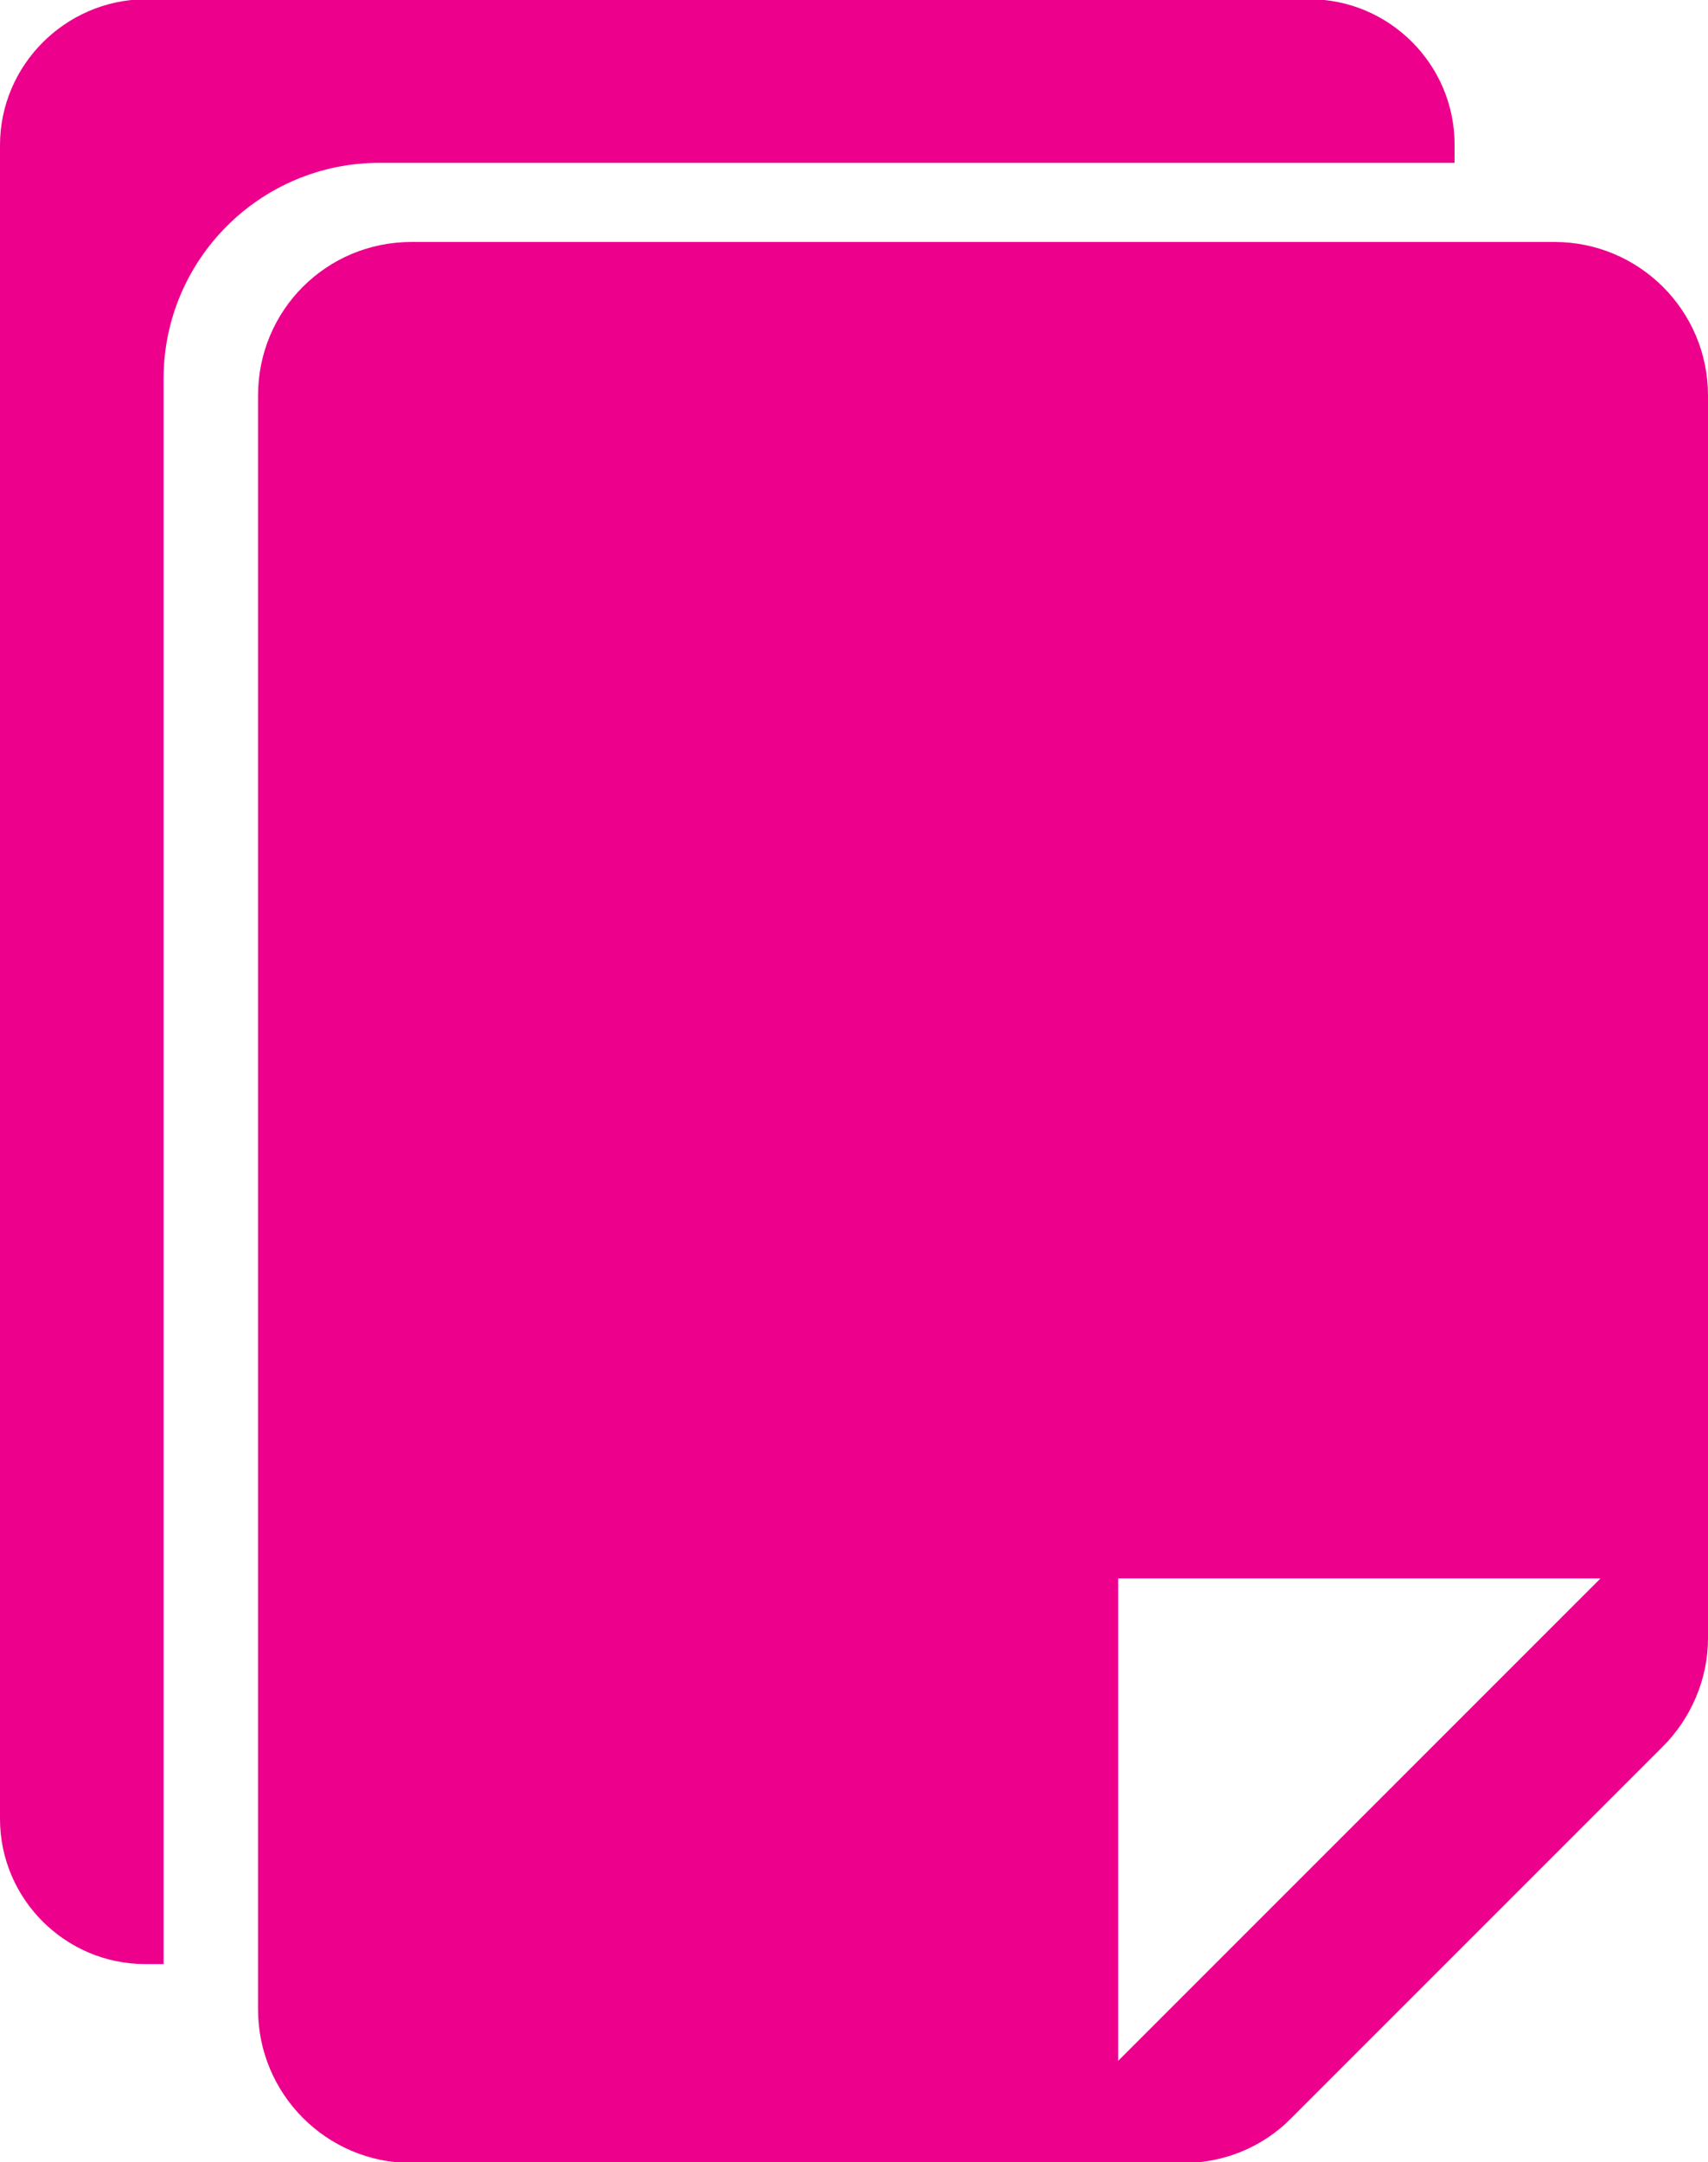 <?xml version="1.0" encoding="UTF-8"?>
<svg id="Layer_1" data-name="Layer 1" xmlns="http://www.w3.org/2000/svg" viewBox="0 0 22.24 28.15">
  <defs>
    <style>
      .cls-1 {
        fill: #ec008c;
      }
    </style>
  </defs>
  <path class="cls-1" d="M20.24,3.15H5.36c-1.11,0-2,.89-2,2v21.01c0,1.1.89,2,2,2h10.05c.53,0,1.04-.21,1.41-.59l4.83-4.83c.37-.37.59-.88.59-1.41V5.15c0-1.11-.9-2-2-2ZM14.56,26.83v-6.28h6.28l-6.28,6.28Z"/>
  <path class="cls-1" d="M0,1.89v21.79c0,1.04.85,1.89,1.89,1.89h.24V4.93c0-1.55,1.26-2.81,2.81-2.81h14v-.24c0-1.04-.85-1.89-1.89-1.89H1.89C.85,0,0,.85,0,1.89Z"/>
</svg>